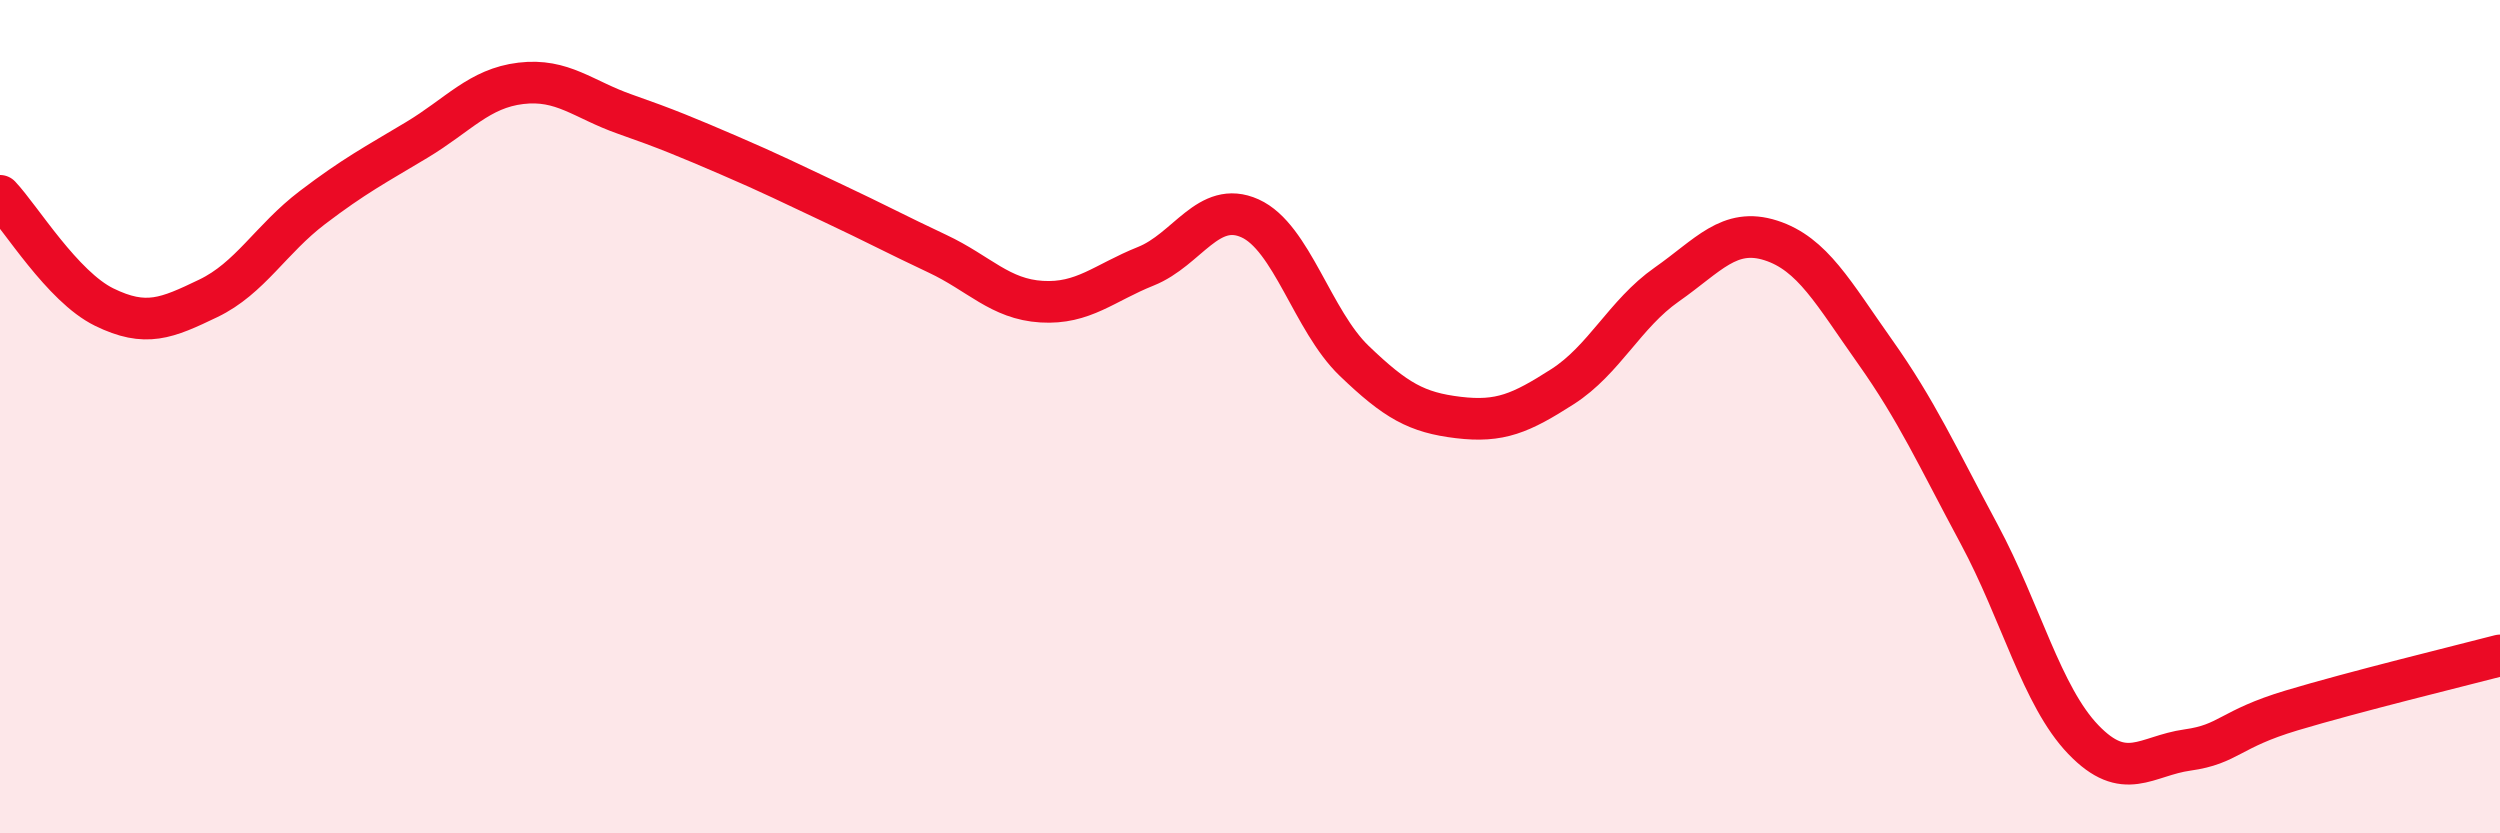 
    <svg width="60" height="20" viewBox="0 0 60 20" xmlns="http://www.w3.org/2000/svg">
      <path
        d="M 0,4.7 C 0.5,5.23 1.5,6.88 2.5,7.37 C 3.5,7.86 4,7.64 5,7.16 C 6,6.68 6.5,5.74 7.5,4.98 C 8.5,4.22 9,3.96 10,3.36 C 11,2.76 11.5,2.12 12.5,2 C 13.5,1.88 14,2.39 15,2.74 C 16,3.09 16.5,3.3 17.5,3.73 C 18.5,4.16 19,4.41 20,4.88 C 21,5.35 21.5,5.62 22.5,6.09 C 23.5,6.56 24,7.18 25,7.24 C 26,7.3 26.5,6.79 27.5,6.39 C 28.5,5.99 29,4.79 30,5.24 C 31,5.69 31.5,7.7 32.5,8.66 C 33.5,9.62 34,9.9 35,10.02 C 36,10.14 36.5,9.92 37.5,9.28 C 38.5,8.64 39,7.53 40,6.83 C 41,6.13 41.5,5.45 42.5,5.77 C 43.5,6.09 44,7.03 45,8.44 C 46,9.85 46.5,10.96 47.5,12.82 C 48.5,14.68 49,16.71 50,17.75 C 51,18.79 51.5,18.14 52.5,18 C 53.5,17.86 53.5,17.5 55,17.05 C 56.5,16.6 59,15.99 60,15.73L60 20L0 20Z"
        fill="#EB0A25"
        opacity="0.1"
        stroke-linecap="round"
        stroke-linejoin="round"
      />
      <path
        d="M 0,4.7 C 0.5,5.23 1.5,6.88 2.5,7.37 C 3.5,7.86 4,7.64 5,7.16 C 6,6.68 6.5,5.74 7.5,4.98 C 8.5,4.22 9,3.96 10,3.36 C 11,2.76 11.5,2.12 12.5,2 C 13.5,1.88 14,2.39 15,2.74 C 16,3.09 16.5,3.3 17.5,3.73 C 18.5,4.16 19,4.41 20,4.88 C 21,5.35 21.5,5.62 22.5,6.09 C 23.5,6.56 24,7.18 25,7.24 C 26,7.3 26.5,6.79 27.5,6.39 C 28.5,5.99 29,4.79 30,5.24 C 31,5.69 31.5,7.7 32.5,8.66 C 33.5,9.62 34,9.9 35,10.02 C 36,10.14 36.5,9.92 37.5,9.28 C 38.5,8.64 39,7.53 40,6.83 C 41,6.13 41.5,5.45 42.5,5.77 C 43.5,6.09 44,7.03 45,8.44 C 46,9.85 46.5,10.96 47.5,12.82 C 48.5,14.68 49,16.71 50,17.75 C 51,18.79 51.5,18.14 52.5,18 C 53.5,17.86 53.5,17.5 55,17.05 C 56.5,16.6 59,15.99 60,15.73"
        stroke="#EB0A25"
        stroke-width="1"
        fill="none"
        stroke-linecap="round"
        stroke-linejoin="round"
      />
    </svg>
  